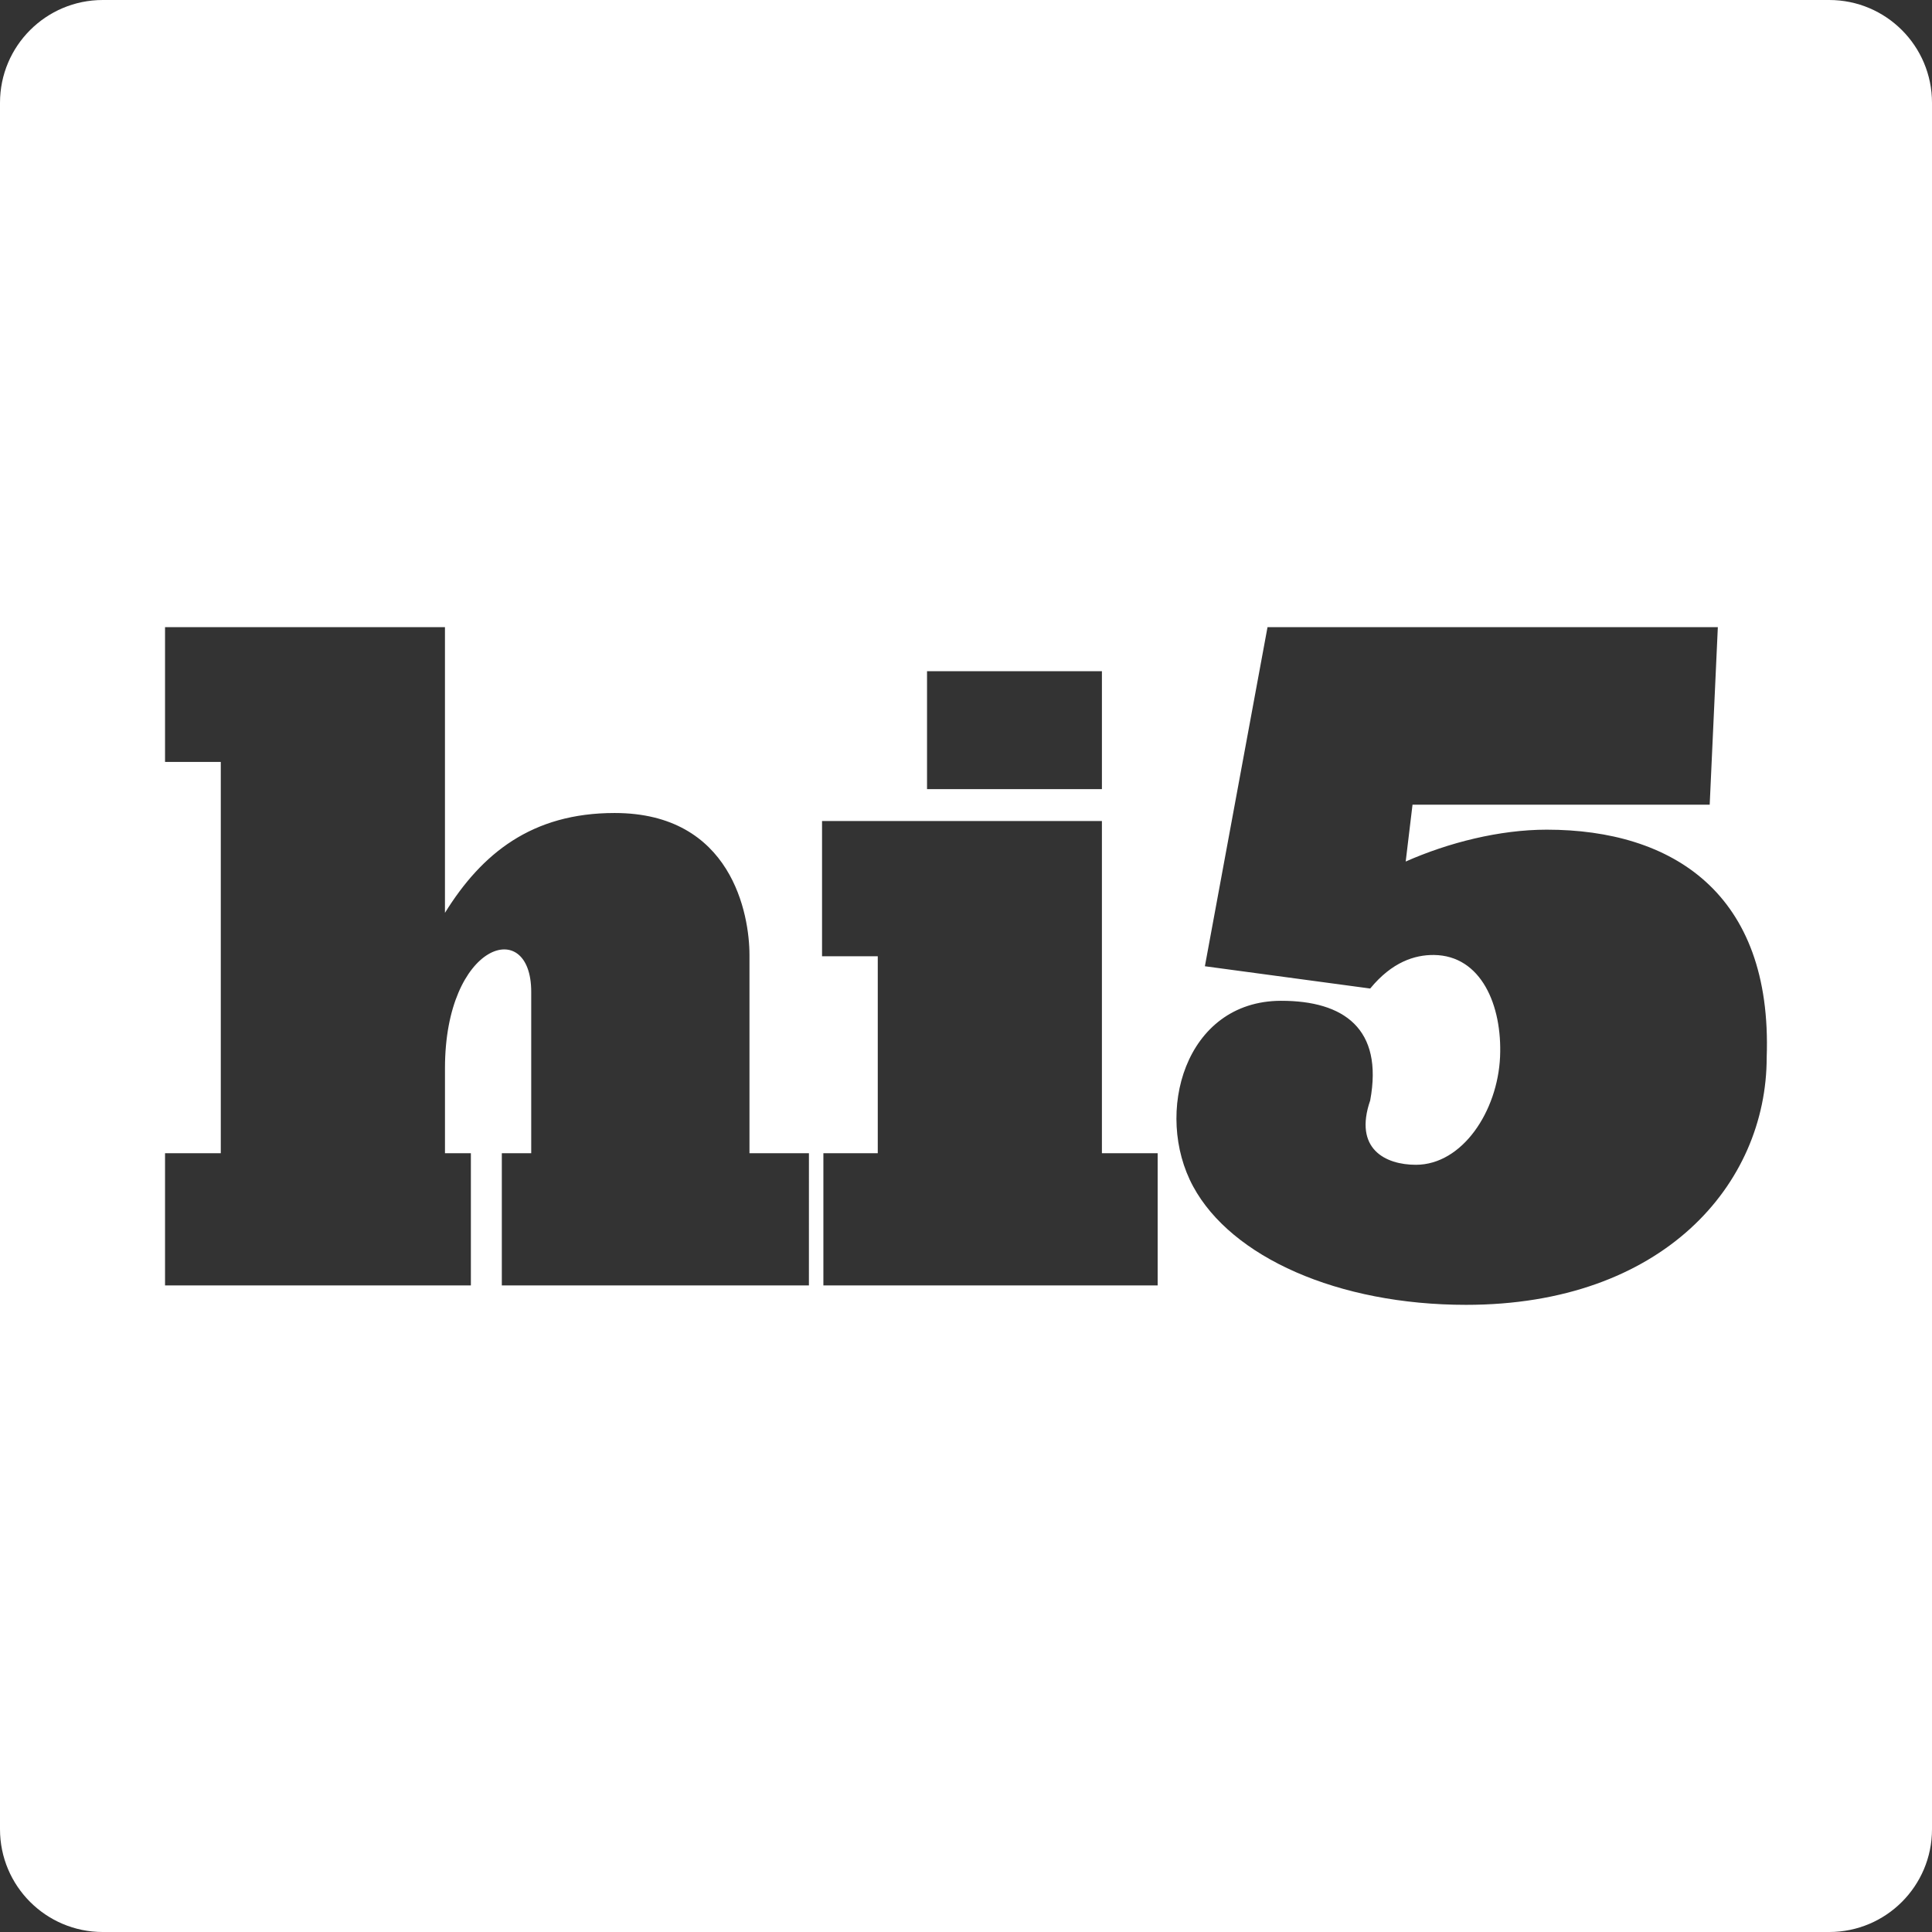 <!DOCTYPE svg PUBLIC "-//W3C//DTD SVG 1.1//EN" "http://www.w3.org/Graphics/SVG/1.1/DTD/svg11.dtd">
<!-- Uploaded to: SVG Repo, www.svgrepo.com, Transformed by: SVG Repo Mixer Tools -->
<svg fill="#ffffff" version="1.1" id="Capa_1" xmlns="http://www.w3.org/2000/svg" xmlns:xlink="http://www.w3.org/1999/xlink" width="800px" height="800px" viewBox="0 0 94 94" xml:space="preserve">
<rect x="0" y="0" width="94" height="94" fill="#333333" stroke="none"/>
<g id="SVGRepo_bgCarrier" stroke-width="0"/>
<g id="SVGRepo_tracerCarrier" stroke-linecap="round" stroke-linejoin="round"/>
<g id="SVGRepo_iconCarrier"> <g> <path d="M89,0H5C2.238,0,0,2.239,0,5v84c0,2.761,2.238,5,5,5h84c2.762,0,5-2.239,5-5V5C94,2.239,91.762,0,89,0z M45.104,32.657 h8.509v5.738h-8.509V32.657z M39.357,62.541H24.416v-6.432h1.43v-7.853c0-3.703-4.196-2.395-4.196,3.718v4.135h1.26v6.432H8.03 v-6.432h2.712V37.07H8.03v-6.557h13.619v13.9c1.793-2.89,4.226-4.857,8.253-4.857c5.706,0,6.563,4.944,6.563,6.907v9.646h2.893 L39.357,62.541L39.357,62.541z M56.325,62.541H40.061v-6.432h2.646v-9.583h-2.711v-6.581h13.617v16.164h2.712V62.541z M71.33,63.486c-6.241,0-11.416-2.322-13.277-5.758c-1.925-3.549-0.414-9.025,4.271-9.035c3.058-0.004,4.988,1.355,4.342,4.847 c-0.811,2.353,0.73,3.132,2.223,3.132c2.26,0,3.979-2.604,4.096-5.259c0.108-2.496-0.916-4.923-3.217-4.949 c-0.935-0.01-2.043,0.341-3.102,1.632l-8.043-1.084l3.047-16.498h21.91l-0.396,8.638H68.725l-0.332,2.765 c2.08-0.921,4.571-1.55,6.863-1.55c6.08,0,10.988,3.067,10.701,11.078C85.957,57.626,80.9,63.486,71.33,63.486z"/> </g> </g>
</svg>